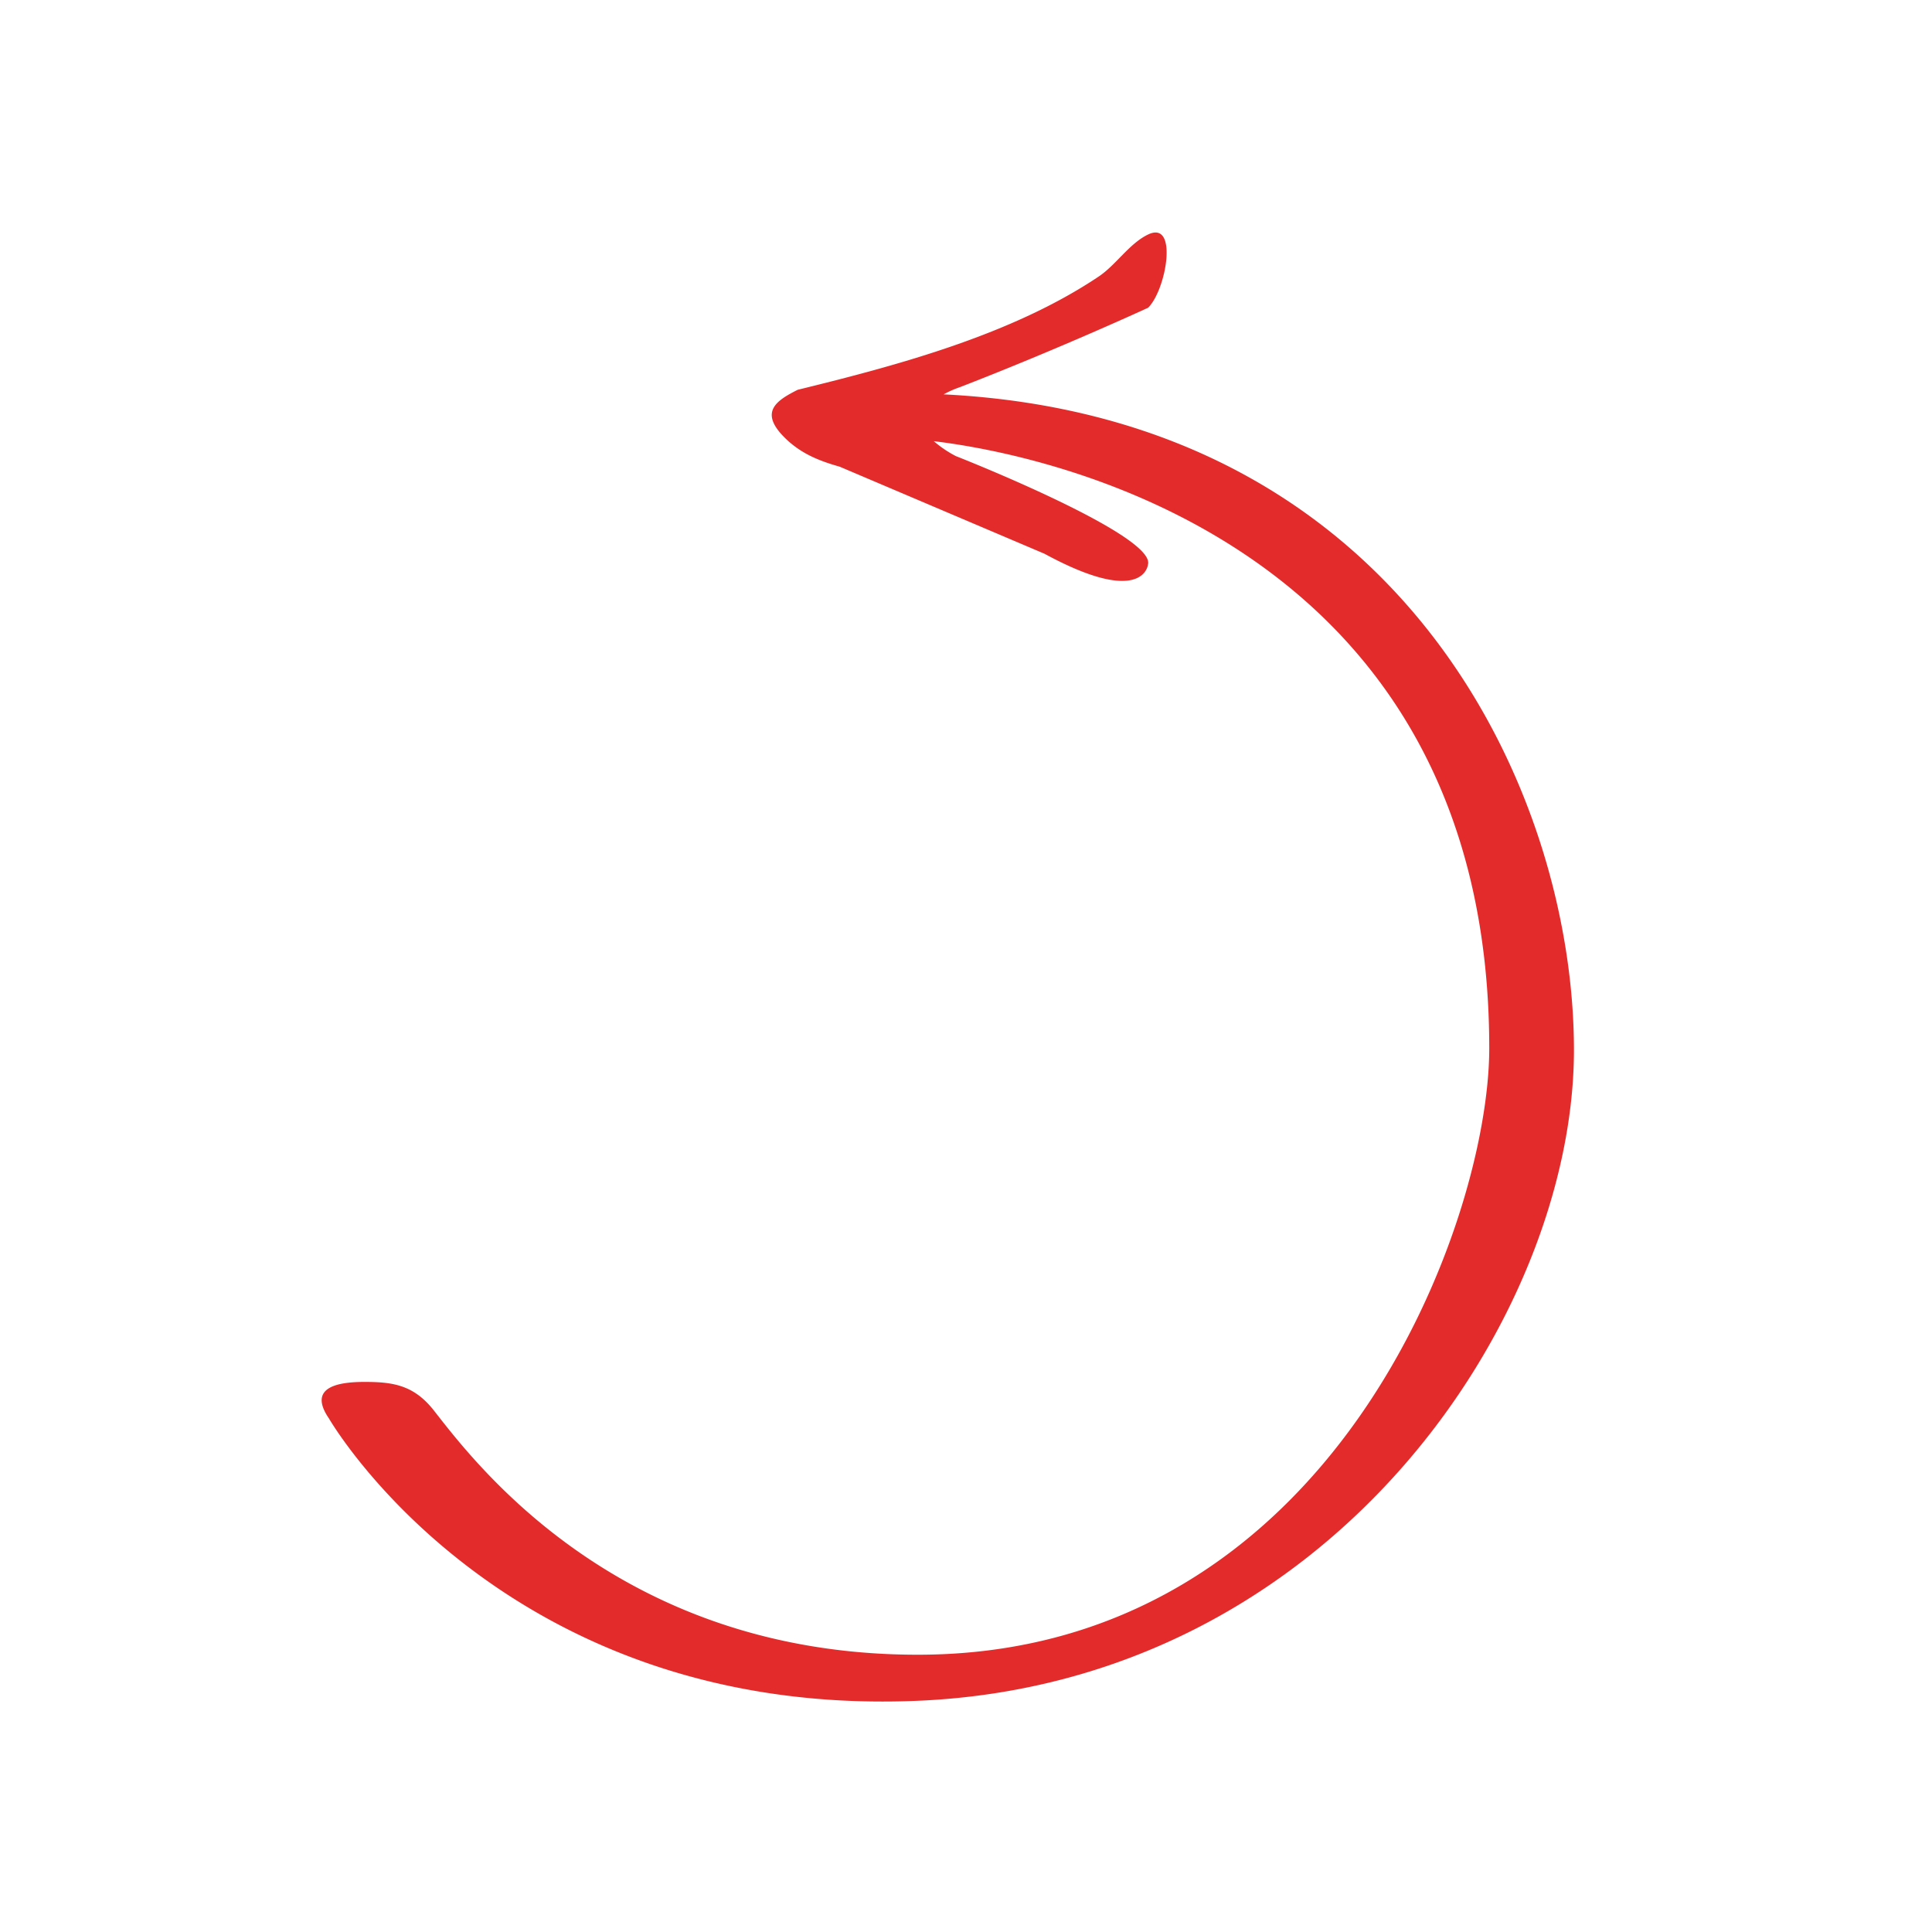 <svg id="Layer_1" data-name="Layer 1" xmlns="http://www.w3.org/2000/svg" viewBox="0 0 432 432">
  <defs>
    <style>
      .cls-1 {
        fill: #e42b2b;
      }
    </style>
  </defs>
  <path class="cls-1" d="M211,88.18a23,23,0,0,1,3.72-1.64c22.45-8.7,42-17.73,42-17.73,4.07-4,6.78-19.53.07-16.41-4.25,2-7.23,6.83-11.1,9.42-19.37,13-44.83,19.83-67.33,25.34-4.57,2.31-8.48,4.77-3.4,10.19,3.72,3.94,8,5.64,12.79,7l45.8,19.47c22.24,12.07,23.14,2.42,23.14,2.42,1.63-6-34.95-21.1-42.95-24.25a25.35,25.35,0,0,1-4.94-3.34C230.13,101.19,333,119.32,333,234.4,333,273.49,298,370,205.22,370c-66.81,0-98.94-42.8-108.14-54.53C92.55,309.65,87.8,309,81.5,309s-12.65,1.31-7.94,8.18c0,0,38.56,66.95,131.38,63.13s147-86,147-145.56C351.92,177.31,313.87,93.32,211,88.18Z"/>
</svg>
